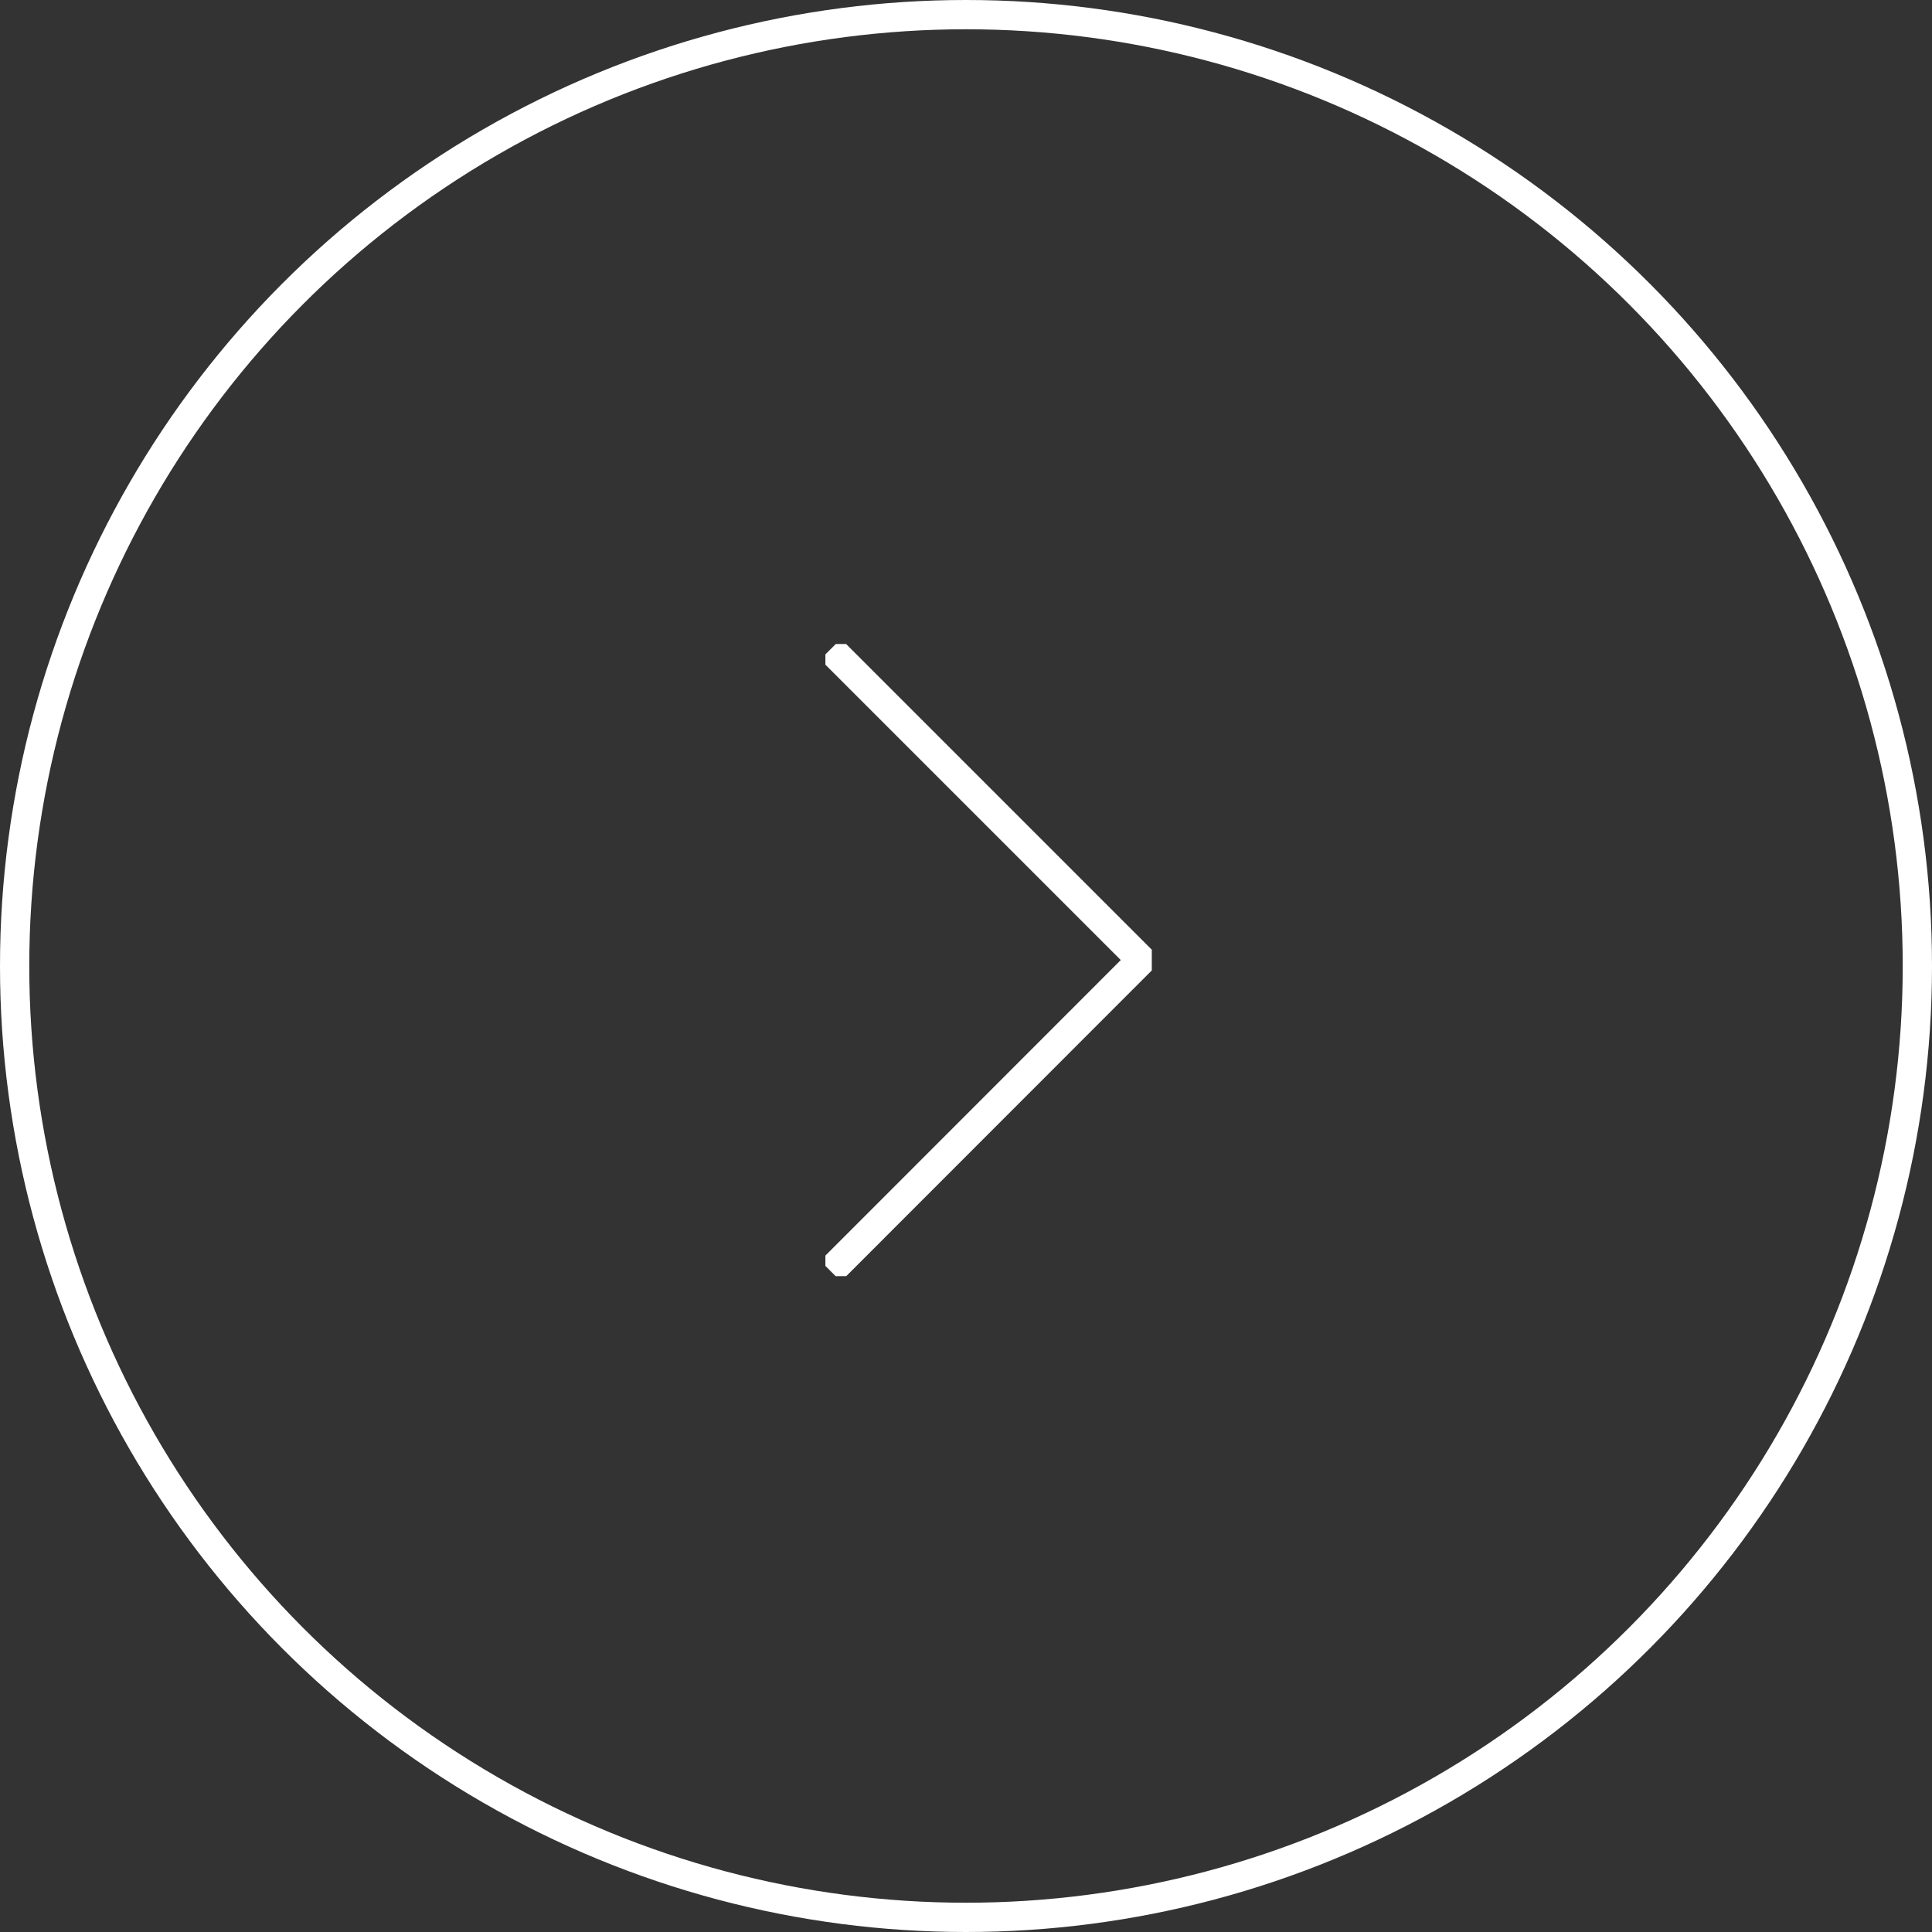 <svg xmlns="http://www.w3.org/2000/svg" width="66" height="66" viewBox="0 0 66 66"><rect x="0" y="0" width="66" height="66" fill="#333333" stroke="none"/><defs><clipPath id="a"><path fill="none" stroke="#fff" d="M0 0h11.15v21.595H0z"/></clipPath></defs><g transform="translate(28.197 22)" clip-path="url(#a)"><path d="M.177.177l10.62 10.62L.177 21.423" fill="none" stroke="#fff" stroke-miterlimit="10"/></g><g fill="none" stroke="#fff"><circle cx="33" cy="33" r="33" stroke="none"/><circle cx="33" cy="33" r="32.5"/></g></svg>